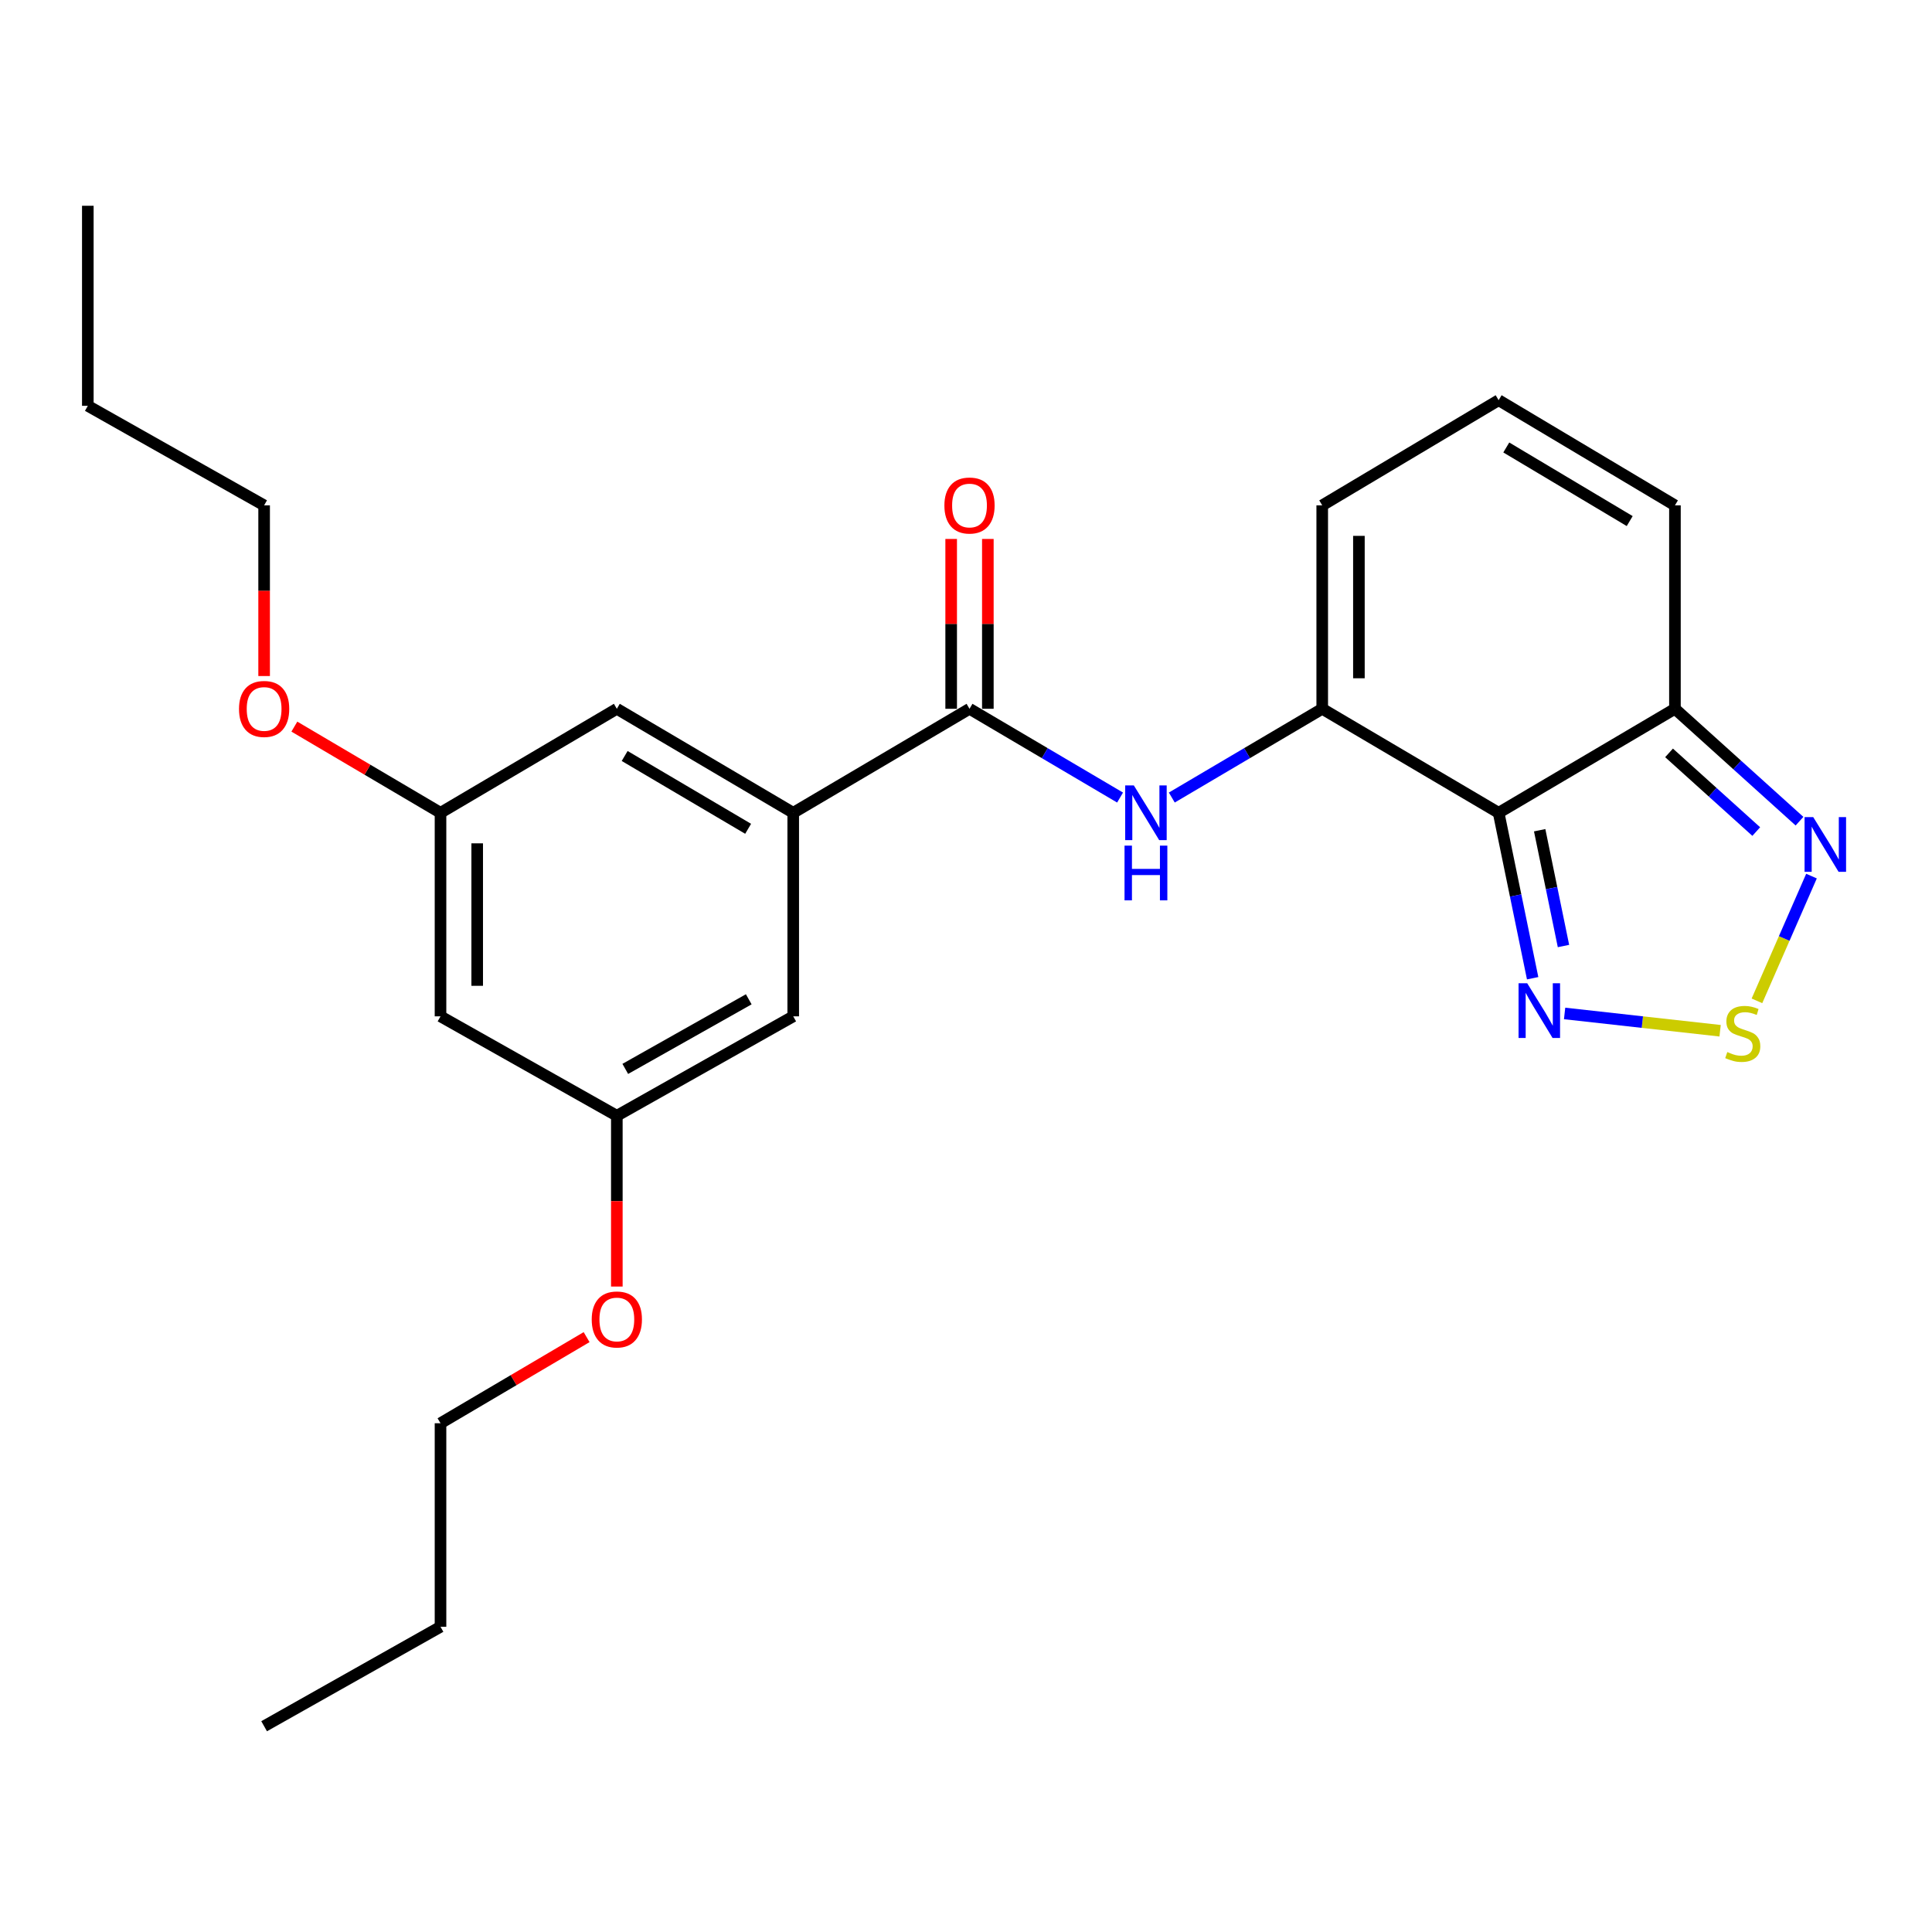 <?xml version='1.0' encoding='iso-8859-1'?>
<svg version='1.1' baseProfile='full'
              xmlns='http://www.w3.org/2000/svg'
                      xmlns:rdkit='http://www.rdkit.org/xml'
                      xmlns:xlink='http://www.w3.org/1999/xlink'
                  xml:space='preserve'
width='1000px' height='1000px' viewBox='0 0 1000 1000'>
<!-- END OF HEADER -->
<rect style='opacity:1.0;fill:#FFFFFF;stroke:none' width='1000' height='1000' x='0' y='0'> </rect>
<path class='bond-0' d='M 775.689,420.706 L 684.381,366.867' style='fill:none;fill-rule:evenodd;stroke:#000000;stroke-width:6px;stroke-linecap:butt;stroke-linejoin:miter;stroke-opacity:1' />
<path class='bond-2' d='M 775.689,420.706 L 784.492,463.517' style='fill:none;fill-rule:evenodd;stroke:#000000;stroke-width:6px;stroke-linecap:butt;stroke-linejoin:miter;stroke-opacity:1' />
<path class='bond-2' d='M 784.492,463.517 L 793.295,506.328' style='fill:none;fill-rule:evenodd;stroke:#0000FF;stroke-width:6px;stroke-linecap:butt;stroke-linejoin:miter;stroke-opacity:1' />
<path class='bond-2' d='M 796.929,429.725 L 803.091,459.693' style='fill:none;fill-rule:evenodd;stroke:#000000;stroke-width:6px;stroke-linecap:butt;stroke-linejoin:miter;stroke-opacity:1' />
<path class='bond-2' d='M 803.091,459.693 L 809.253,489.66' style='fill:none;fill-rule:evenodd;stroke:#0000FF;stroke-width:6px;stroke-linecap:butt;stroke-linejoin:miter;stroke-opacity:1' />
<path class='bond-3' d='M 775.689,420.706 L 866.945,366.867' style='fill:none;fill-rule:evenodd;stroke:#000000;stroke-width:6px;stroke-linecap:butt;stroke-linejoin:miter;stroke-opacity:1' />
<path class='bond-5' d='M 684.381,366.867 L 645.453,389.836' style='fill:none;fill-rule:evenodd;stroke:#000000;stroke-width:6px;stroke-linecap:butt;stroke-linejoin:miter;stroke-opacity:1' />
<path class='bond-5' d='M 645.453,389.836 L 606.525,412.806' style='fill:none;fill-rule:evenodd;stroke:#0000FF;stroke-width:6px;stroke-linecap:butt;stroke-linejoin:miter;stroke-opacity:1' />
<path class='bond-8' d='M 684.381,366.867 L 684.381,261.571' style='fill:none;fill-rule:evenodd;stroke:#000000;stroke-width:6px;stroke-linecap:butt;stroke-linejoin:miter;stroke-opacity:1' />
<path class='bond-8' d='M 703.368,351.072 L 703.368,277.365' style='fill:none;fill-rule:evenodd;stroke:#000000;stroke-width:6px;stroke-linecap:butt;stroke-linejoin:miter;stroke-opacity:1' />
<path class='bond-1' d='M 890.322,533.516 L 850.08,529.037' style='fill:none;fill-rule:evenodd;stroke:#CCCC00;stroke-width:6px;stroke-linecap:butt;stroke-linejoin:miter;stroke-opacity:1' />
<path class='bond-1' d='M 850.08,529.037 L 809.838,524.559' style='fill:none;fill-rule:evenodd;stroke:#0000FF;stroke-width:6px;stroke-linecap:butt;stroke-linejoin:miter;stroke-opacity:1' />
<path class='bond-25' d='M 909.391,518.034 L 923.508,485.751' style='fill:none;fill-rule:evenodd;stroke:#CCCC00;stroke-width:6px;stroke-linecap:butt;stroke-linejoin:miter;stroke-opacity:1' />
<path class='bond-25' d='M 923.508,485.751 L 937.625,453.467' style='fill:none;fill-rule:evenodd;stroke:#0000FF;stroke-width:6px;stroke-linecap:butt;stroke-linejoin:miter;stroke-opacity:1' />
<path class='bond-6' d='M 866.945,366.867 L 899.184,395.955' style='fill:none;fill-rule:evenodd;stroke:#000000;stroke-width:6px;stroke-linecap:butt;stroke-linejoin:miter;stroke-opacity:1' />
<path class='bond-6' d='M 899.184,395.955 L 931.422,425.043' style='fill:none;fill-rule:evenodd;stroke:#0000FF;stroke-width:6px;stroke-linecap:butt;stroke-linejoin:miter;stroke-opacity:1' />
<path class='bond-6' d='M 863.897,389.69 L 886.464,410.052' style='fill:none;fill-rule:evenodd;stroke:#000000;stroke-width:6px;stroke-linecap:butt;stroke-linejoin:miter;stroke-opacity:1' />
<path class='bond-6' d='M 886.464,410.052 L 909.031,430.414' style='fill:none;fill-rule:evenodd;stroke:#0000FF;stroke-width:6px;stroke-linecap:butt;stroke-linejoin:miter;stroke-opacity:1' />
<path class='bond-10' d='M 866.945,366.867 L 866.945,261.571' style='fill:none;fill-rule:evenodd;stroke:#000000;stroke-width:6px;stroke-linecap:butt;stroke-linejoin:miter;stroke-opacity:1' />
<path class='bond-4' d='M 501.817,366.867 L 540.781,389.839' style='fill:none;fill-rule:evenodd;stroke:#000000;stroke-width:6px;stroke-linecap:butt;stroke-linejoin:miter;stroke-opacity:1' />
<path class='bond-4' d='M 540.781,389.839 L 579.746,412.812' style='fill:none;fill-rule:evenodd;stroke:#0000FF;stroke-width:6px;stroke-linecap:butt;stroke-linejoin:miter;stroke-opacity:1' />
<path class='bond-7' d='M 501.817,366.867 L 410.572,420.706' style='fill:none;fill-rule:evenodd;stroke:#000000;stroke-width:6px;stroke-linecap:butt;stroke-linejoin:miter;stroke-opacity:1' />
<path class='bond-13' d='M 511.311,366.867 L 511.311,322.915' style='fill:none;fill-rule:evenodd;stroke:#000000;stroke-width:6px;stroke-linecap:butt;stroke-linejoin:miter;stroke-opacity:1' />
<path class='bond-13' d='M 511.311,322.915 L 511.311,278.963' style='fill:none;fill-rule:evenodd;stroke:#FF0000;stroke-width:6px;stroke-linecap:butt;stroke-linejoin:miter;stroke-opacity:1' />
<path class='bond-13' d='M 492.323,366.867 L 492.323,322.915' style='fill:none;fill-rule:evenodd;stroke:#000000;stroke-width:6px;stroke-linecap:butt;stroke-linejoin:miter;stroke-opacity:1' />
<path class='bond-13' d='M 492.323,322.915 L 492.323,278.963' style='fill:none;fill-rule:evenodd;stroke:#FF0000;stroke-width:6px;stroke-linecap:butt;stroke-linejoin:miter;stroke-opacity:1' />
<path class='bond-11' d='M 410.572,420.706 L 319.274,366.867' style='fill:none;fill-rule:evenodd;stroke:#000000;stroke-width:6px;stroke-linecap:butt;stroke-linejoin:miter;stroke-opacity:1' />
<path class='bond-11' d='M 387.232,428.986 L 323.324,391.298' style='fill:none;fill-rule:evenodd;stroke:#000000;stroke-width:6px;stroke-linecap:butt;stroke-linejoin:miter;stroke-opacity:1' />
<path class='bond-12' d='M 410.572,420.706 L 410.572,526.055' style='fill:none;fill-rule:evenodd;stroke:#000000;stroke-width:6px;stroke-linecap:butt;stroke-linejoin:miter;stroke-opacity:1' />
<path class='bond-26' d='M 684.381,261.571 L 775.689,207.14' style='fill:none;fill-rule:evenodd;stroke:#000000;stroke-width:6px;stroke-linecap:butt;stroke-linejoin:miter;stroke-opacity:1' />
<path class='bond-9' d='M 775.689,207.14 L 866.945,261.571' style='fill:none;fill-rule:evenodd;stroke:#000000;stroke-width:6px;stroke-linecap:butt;stroke-linejoin:miter;stroke-opacity:1' />
<path class='bond-9' d='M 779.651,231.612 L 843.53,269.713' style='fill:none;fill-rule:evenodd;stroke:#000000;stroke-width:6px;stroke-linecap:butt;stroke-linejoin:miter;stroke-opacity:1' />
<path class='bond-15' d='M 319.274,366.867 L 228.008,420.706' style='fill:none;fill-rule:evenodd;stroke:#000000;stroke-width:6px;stroke-linecap:butt;stroke-linejoin:miter;stroke-opacity:1' />
<path class='bond-16' d='M 410.572,526.055 L 319.274,577.521' style='fill:none;fill-rule:evenodd;stroke:#000000;stroke-width:6px;stroke-linecap:butt;stroke-linejoin:miter;stroke-opacity:1' />
<path class='bond-16' d='M 387.553,517.235 L 323.645,553.261' style='fill:none;fill-rule:evenodd;stroke:#000000;stroke-width:6px;stroke-linecap:butt;stroke-linejoin:miter;stroke-opacity:1' />
<path class='bond-14' d='M 228.008,526.055 L 319.274,577.521' style='fill:none;fill-rule:evenodd;stroke:#000000;stroke-width:6px;stroke-linecap:butt;stroke-linejoin:miter;stroke-opacity:1' />
<path class='bond-27' d='M 228.008,526.055 L 228.008,420.706' style='fill:none;fill-rule:evenodd;stroke:#000000;stroke-width:6px;stroke-linecap:butt;stroke-linejoin:miter;stroke-opacity:1' />
<path class='bond-27' d='M 246.995,510.253 L 246.995,436.509' style='fill:none;fill-rule:evenodd;stroke:#000000;stroke-width:6px;stroke-linecap:butt;stroke-linejoin:miter;stroke-opacity:1' />
<path class='bond-18' d='M 228.008,420.706 L 190.184,398.401' style='fill:none;fill-rule:evenodd;stroke:#000000;stroke-width:6px;stroke-linecap:butt;stroke-linejoin:miter;stroke-opacity:1' />
<path class='bond-18' d='M 190.184,398.401 L 152.36,376.096' style='fill:none;fill-rule:evenodd;stroke:#FF0000;stroke-width:6px;stroke-linecap:butt;stroke-linejoin:miter;stroke-opacity:1' />
<path class='bond-17' d='M 319.274,577.521 L 319.274,621.719' style='fill:none;fill-rule:evenodd;stroke:#000000;stroke-width:6px;stroke-linecap:butt;stroke-linejoin:miter;stroke-opacity:1' />
<path class='bond-17' d='M 319.274,621.719 L 319.274,665.916' style='fill:none;fill-rule:evenodd;stroke:#FF0000;stroke-width:6px;stroke-linecap:butt;stroke-linejoin:miter;stroke-opacity:1' />
<path class='bond-19' d='M 303.626,692.094 L 265.817,714.381' style='fill:none;fill-rule:evenodd;stroke:#FF0000;stroke-width:6px;stroke-linecap:butt;stroke-linejoin:miter;stroke-opacity:1' />
<path class='bond-19' d='M 265.817,714.381 L 228.008,736.668' style='fill:none;fill-rule:evenodd;stroke:#000000;stroke-width:6px;stroke-linecap:butt;stroke-linejoin:miter;stroke-opacity:1' />
<path class='bond-20' d='M 136.71,349.914 L 136.71,305.742' style='fill:none;fill-rule:evenodd;stroke:#FF0000;stroke-width:6px;stroke-linecap:butt;stroke-linejoin:miter;stroke-opacity:1' />
<path class='bond-20' d='M 136.71,305.742 L 136.71,261.571' style='fill:none;fill-rule:evenodd;stroke:#000000;stroke-width:6px;stroke-linecap:butt;stroke-linejoin:miter;stroke-opacity:1' />
<path class='bond-22' d='M 228.008,736.668 L 228.008,842.016' style='fill:none;fill-rule:evenodd;stroke:#000000;stroke-width:6px;stroke-linecap:butt;stroke-linejoin:miter;stroke-opacity:1' />
<path class='bond-21' d='M 136.71,261.571 L 45.455,210.052' style='fill:none;fill-rule:evenodd;stroke:#000000;stroke-width:6px;stroke-linecap:butt;stroke-linejoin:miter;stroke-opacity:1' />
<path class='bond-23' d='M 45.455,210.052 L 45.455,106.507' style='fill:none;fill-rule:evenodd;stroke:#000000;stroke-width:6px;stroke-linecap:butt;stroke-linejoin:miter;stroke-opacity:1' />
<path class='bond-24' d='M 228.008,842.016 L 136.71,893.493' style='fill:none;fill-rule:evenodd;stroke:#000000;stroke-width:6px;stroke-linecap:butt;stroke-linejoin:miter;stroke-opacity:1' />
<path  class='atom-2' d='M 894.051 544.541
Q 894.371 544.661, 895.691 545.221
Q 897.011 545.781, 898.451 546.141
Q 899.931 546.461, 901.371 546.461
Q 904.051 546.461, 905.611 545.181
Q 907.171 543.861, 907.171 541.581
Q 907.171 540.021, 906.371 539.061
Q 905.611 538.101, 904.411 537.581
Q 903.211 537.061, 901.211 536.461
Q 898.691 535.701, 897.171 534.981
Q 895.691 534.261, 894.611 532.741
Q 893.571 531.221, 893.571 528.661
Q 893.571 525.101, 895.971 522.901
Q 898.411 520.701, 903.211 520.701
Q 906.491 520.701, 910.211 522.261
L 909.291 525.341
Q 905.891 523.941, 903.331 523.941
Q 900.571 523.941, 899.051 525.101
Q 897.531 526.221, 897.571 528.181
Q 897.571 529.701, 898.331 530.621
Q 899.131 531.541, 900.251 532.061
Q 901.411 532.581, 903.331 533.181
Q 905.891 533.981, 907.411 534.781
Q 908.931 535.581, 910.011 537.221
Q 911.131 538.821, 911.131 541.581
Q 911.131 545.501, 908.491 547.621
Q 905.891 549.701, 901.531 549.701
Q 899.011 549.701, 897.091 549.141
Q 895.211 548.621, 892.971 547.701
L 894.051 544.541
' fill='#CCCC00'/>
<path  class='atom-3' d='M 790.484 508.941
L 799.764 523.941
Q 800.684 525.421, 802.164 528.101
Q 803.644 530.781, 803.724 530.941
L 803.724 508.941
L 807.484 508.941
L 807.484 537.261
L 803.604 537.261
L 793.644 520.861
Q 792.484 518.941, 791.244 516.741
Q 790.044 514.541, 789.684 513.861
L 789.684 537.261
L 786.004 537.261
L 786.004 508.941
L 790.484 508.941
' fill='#0000FF'/>
<path  class='atom-6' d='M 586.876 406.546
L 596.156 421.546
Q 597.076 423.026, 598.556 425.706
Q 600.036 428.386, 600.116 428.546
L 600.116 406.546
L 603.876 406.546
L 603.876 434.866
L 599.996 434.866
L 590.036 418.466
Q 588.876 416.546, 587.636 414.346
Q 586.436 412.146, 586.076 411.466
L 586.076 434.866
L 582.396 434.866
L 582.396 406.546
L 586.876 406.546
' fill='#0000FF'/>
<path  class='atom-6' d='M 582.056 437.698
L 585.896 437.698
L 585.896 449.738
L 600.376 449.738
L 600.376 437.698
L 604.216 437.698
L 604.216 466.018
L 600.376 466.018
L 600.376 452.938
L 585.896 452.938
L 585.896 466.018
L 582.056 466.018
L 582.056 437.698
' fill='#0000FF'/>
<path  class='atom-7' d='M 938.523 422.939
L 947.803 437.939
Q 948.723 439.419, 950.203 442.099
Q 951.683 444.779, 951.763 444.939
L 951.763 422.939
L 955.523 422.939
L 955.523 451.259
L 951.643 451.259
L 941.683 434.859
Q 940.523 432.939, 939.283 430.739
Q 938.083 428.539, 937.723 427.859
L 937.723 451.259
L 934.043 451.259
L 934.043 422.939
L 938.523 422.939
' fill='#0000FF'/>
<path  class='atom-14' d='M 488.817 261.651
Q 488.817 254.851, 492.177 251.051
Q 495.537 247.251, 501.817 247.251
Q 508.097 247.251, 511.457 251.051
Q 514.817 254.851, 514.817 261.651
Q 514.817 268.531, 511.417 272.451
Q 508.017 276.331, 501.817 276.331
Q 495.577 276.331, 492.177 272.451
Q 488.817 268.571, 488.817 261.651
M 501.817 273.131
Q 506.137 273.131, 508.457 270.251
Q 510.817 267.331, 510.817 261.651
Q 510.817 256.091, 508.457 253.291
Q 506.137 250.451, 501.817 250.451
Q 497.497 250.451, 495.137 253.251
Q 492.817 256.051, 492.817 261.651
Q 492.817 267.371, 495.137 270.251
Q 497.497 273.131, 501.817 273.131
' fill='#FF0000'/>
<path  class='atom-18' d='M 306.274 682.95
Q 306.274 676.15, 309.634 672.35
Q 312.994 668.55, 319.274 668.55
Q 325.554 668.55, 328.914 672.35
Q 332.274 676.15, 332.274 682.95
Q 332.274 689.83, 328.874 693.75
Q 325.474 697.63, 319.274 697.63
Q 313.034 697.63, 309.634 693.75
Q 306.274 689.87, 306.274 682.95
M 319.274 694.43
Q 323.594 694.43, 325.914 691.55
Q 328.274 688.63, 328.274 682.95
Q 328.274 677.39, 325.914 674.59
Q 323.594 671.75, 319.274 671.75
Q 314.954 671.75, 312.594 674.55
Q 310.274 677.35, 310.274 682.95
Q 310.274 688.67, 312.594 691.55
Q 314.954 694.43, 319.274 694.43
' fill='#FF0000'/>
<path  class='atom-19' d='M 123.71 366.947
Q 123.71 360.147, 127.07 356.347
Q 130.43 352.547, 136.71 352.547
Q 142.99 352.547, 146.35 356.347
Q 149.71 360.147, 149.71 366.947
Q 149.71 373.827, 146.31 377.747
Q 142.91 381.627, 136.71 381.627
Q 130.47 381.627, 127.07 377.747
Q 123.71 373.867, 123.71 366.947
M 136.71 378.427
Q 141.03 378.427, 143.35 375.547
Q 145.71 372.627, 145.71 366.947
Q 145.71 361.387, 143.35 358.587
Q 141.03 355.747, 136.71 355.747
Q 132.39 355.747, 130.03 358.547
Q 127.71 361.347, 127.71 366.947
Q 127.71 372.667, 130.03 375.547
Q 132.39 378.427, 136.71 378.427
' fill='#FF0000'/>
</svg>
